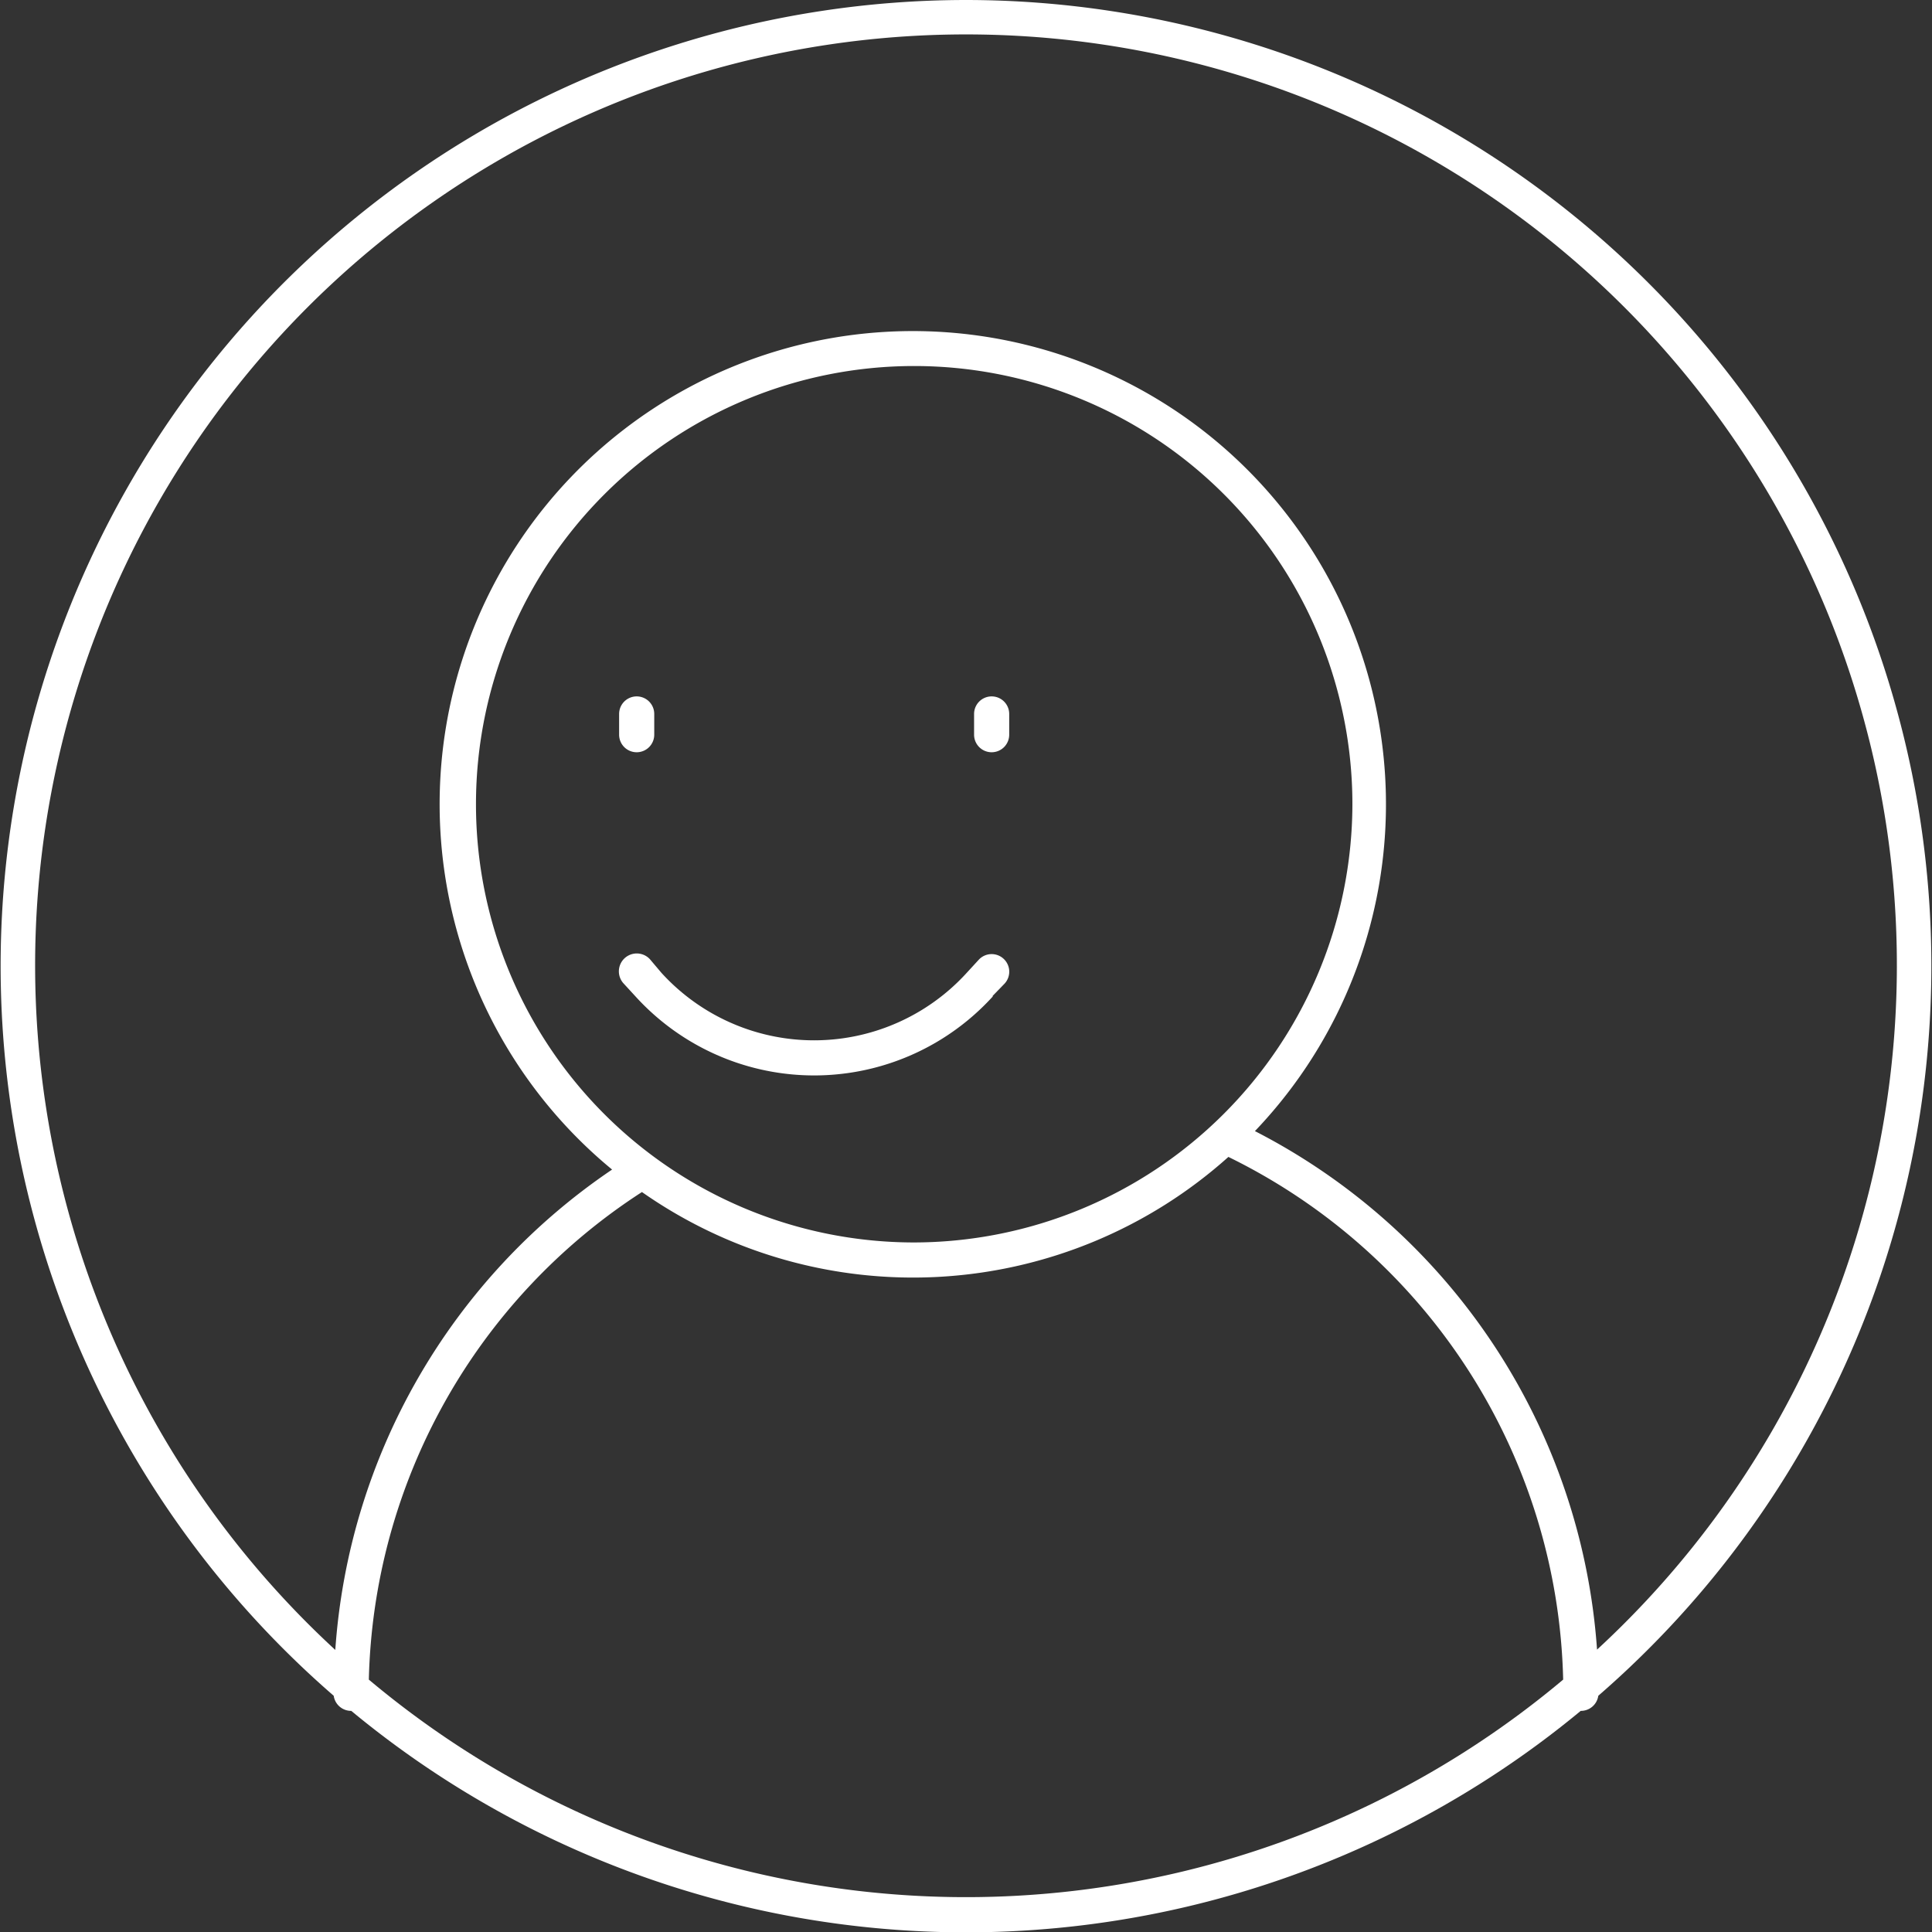 <svg id="icon" xmlns="http://www.w3.org/2000/svg" viewBox="0 0 110 110"><rect x="0" y="0" width="110" height="110" fill="#333333" stroke="none"/><defs><style>.cls-1{fill:#fff;}</style></defs><path class="cls-1" d="M56.52,56.7,57.2,56a1,1,0,0,0-.07-1.42,1,1,0,0,0-1.41.07l-.68.74a11.75,11.75,0,0,1-17.38,0L37,54.61A1,1,0,1,0,35.51,56l.68.74a13.75,13.75,0,0,0,20.33,0Z"/><path class="cls-1" d="M36.25,42.83a1,1,0,0,0,1-1V40.65a1,1,0,0,0-2,0v1.18A1,1,0,0,0,36.25,42.83Z"/><path class="cls-1" d="M56.46,42.83a1,1,0,0,0,1-1V40.65a1,1,0,0,0-2,0v1.18A1,1,0,0,0,56.46,42.83Z"/><path class="cls-1" d="M55,0A55,55,0,0,0,19,96.55a1,1,0,0,0,1,.86h0a54.88,54.88,0,0,0,70,0h0a1,1,0,0,0,1-.86A55,55,0,0,0,55,0ZM21,95.63A34,34,0,0,1,36.55,67.87a26.9,26.9,0,0,0,33.39-2A34,34,0,0,1,89,95.63a52.86,52.86,0,0,1-68,0ZM52,70.74a24.95,24.95,0,1,1,25-24.95A25,25,0,0,1,52,70.74Zm38.93,23.2A36,36,0,0,0,71.45,64.4a26.94,26.94,0,1,0-36.6,2.19A36,36,0,0,0,19.09,93.94a53,53,0,1,1,71.82,0Z"/></svg>